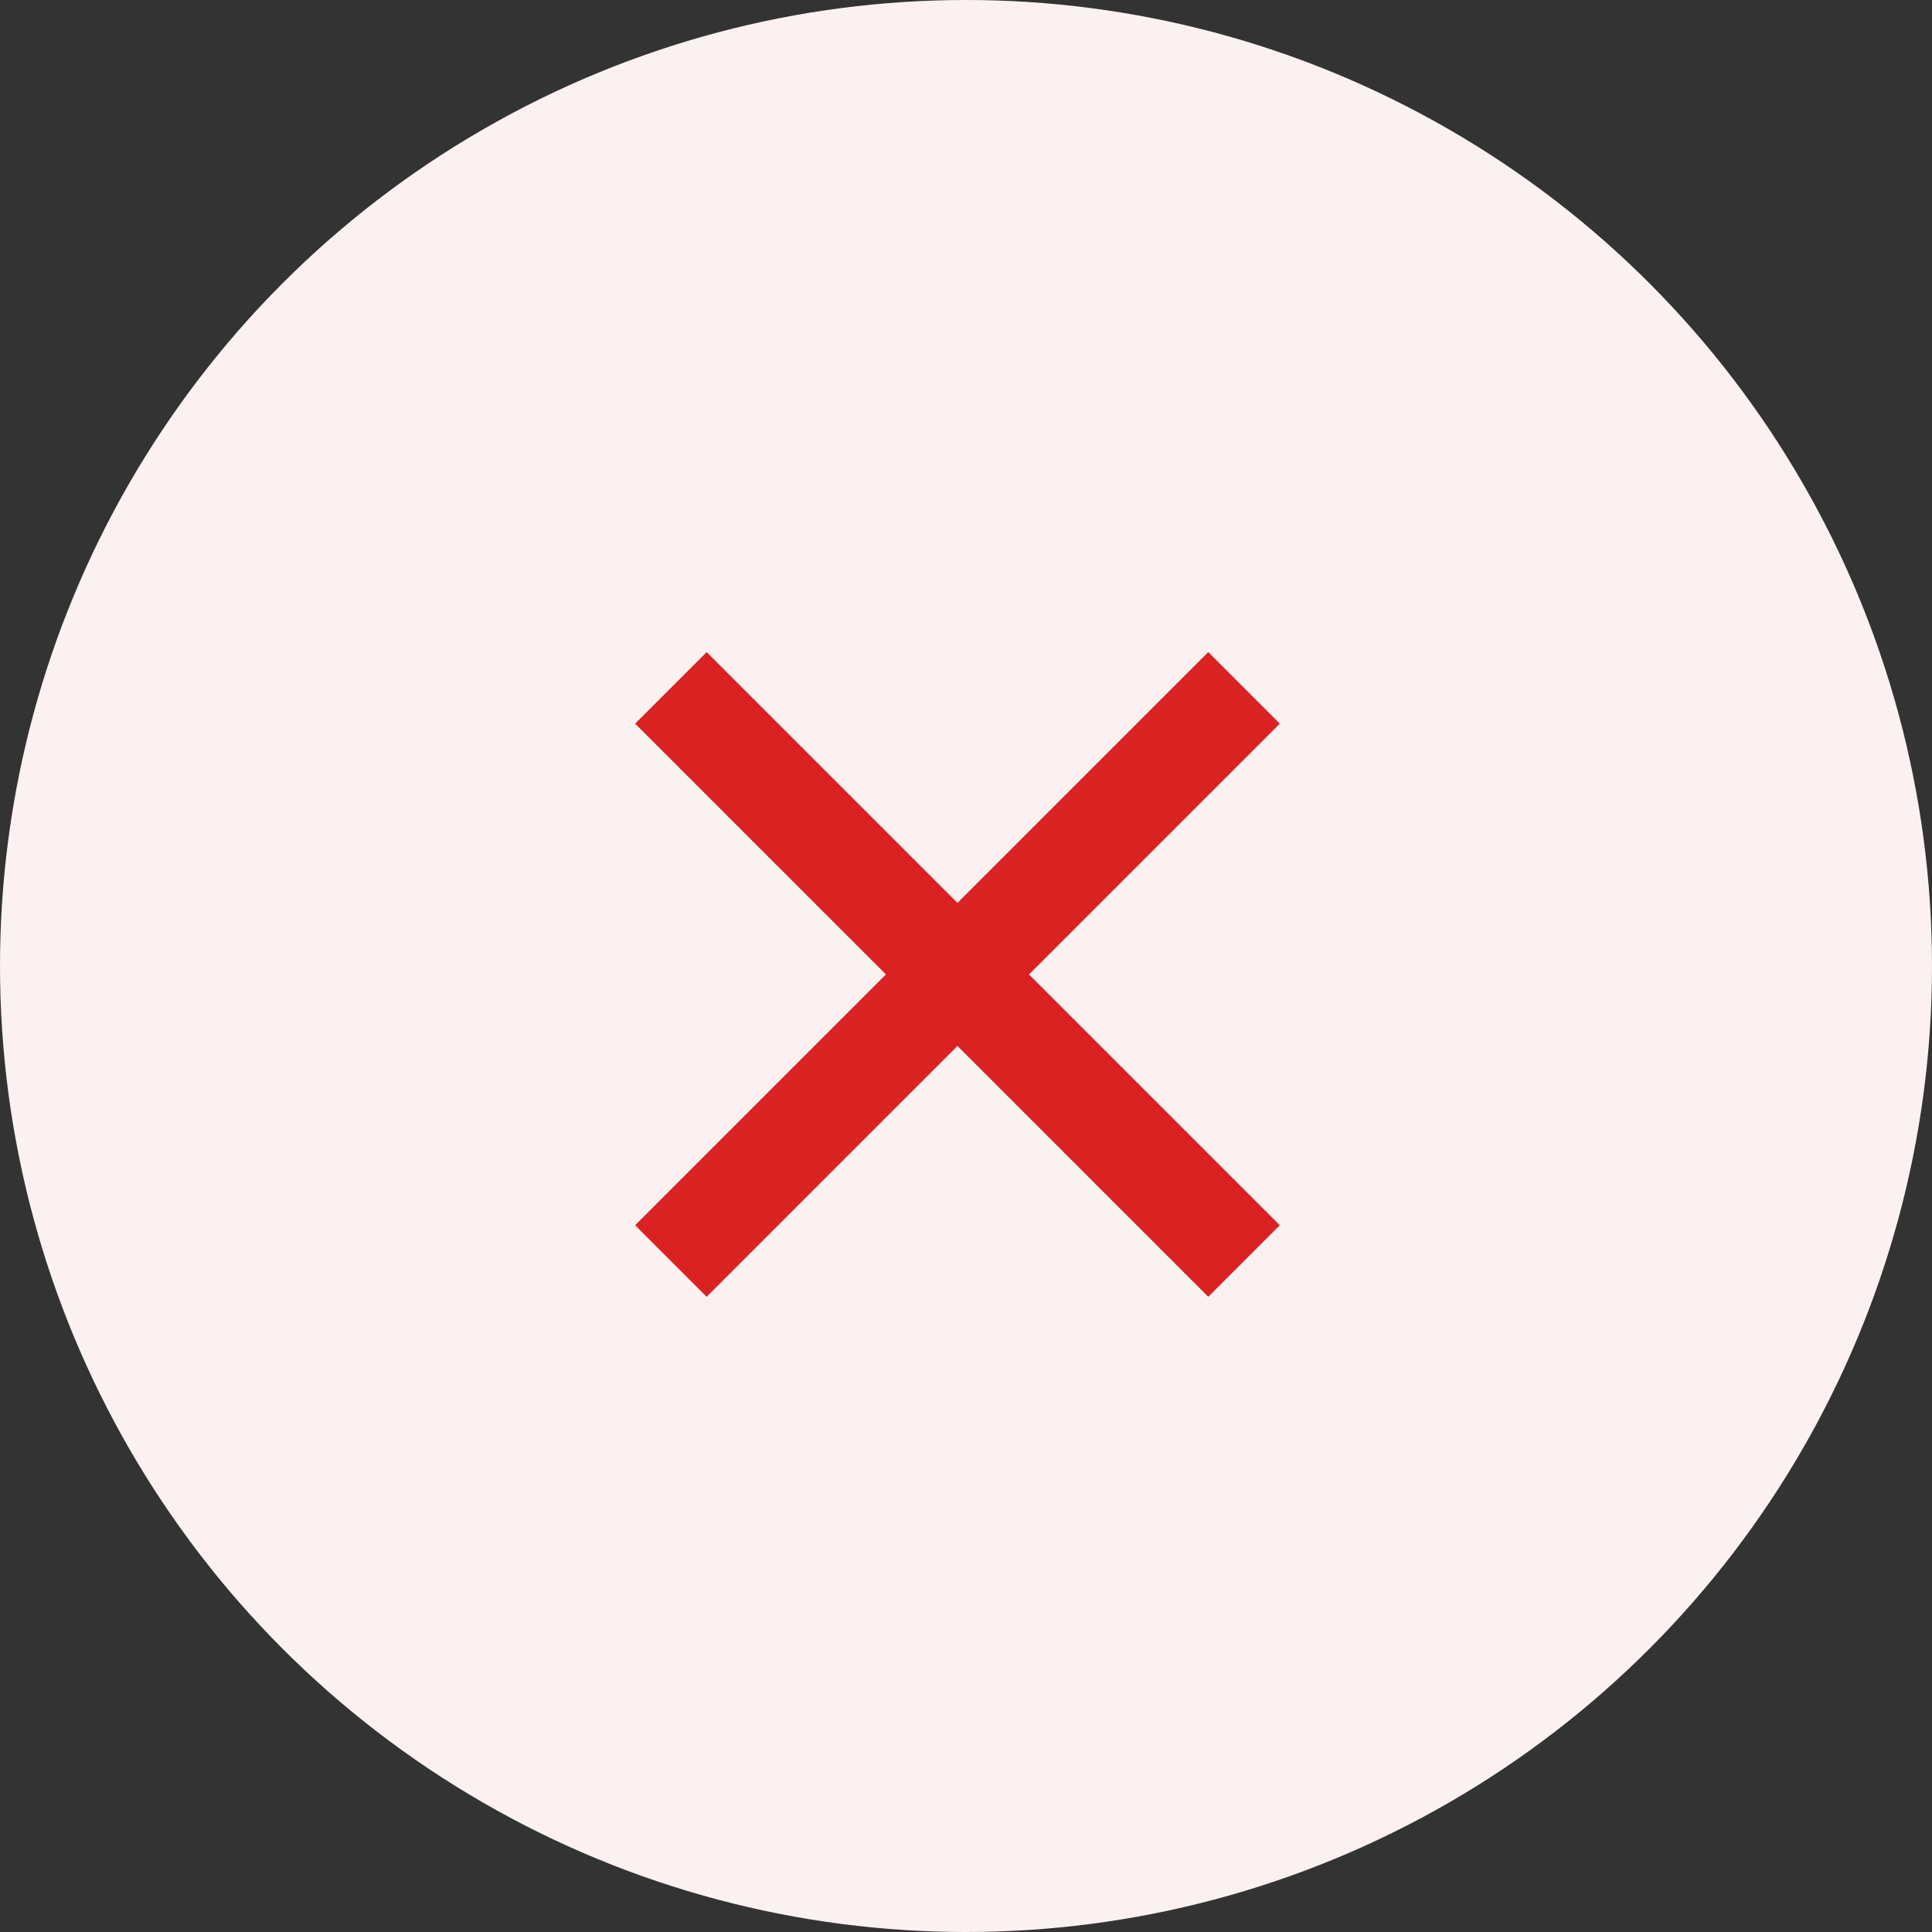 <svg xmlns="http://www.w3.org/2000/svg" width="24" height="24" viewBox="0 0 24 24">
    <rect x="0" y="0" width="24" height="24" fill="#333333" stroke="none"/>
    <g transform="translate(-122.165 -164)">
        <circle cx="12" cy="12" r="12" fill="#fcf1f1" transform="translate(122.165 164)"/>
        <g>
            <g>
                <path fill="#db2222" d="M5.663 4.406V0H4.406v4.406H0v1.257h4.406v4.406h1.257V5.663h4.406V4.406z" transform="translate(134.059 168.985) rotate(45)"/>
            </g>
        </g>
    </g>
</svg>
